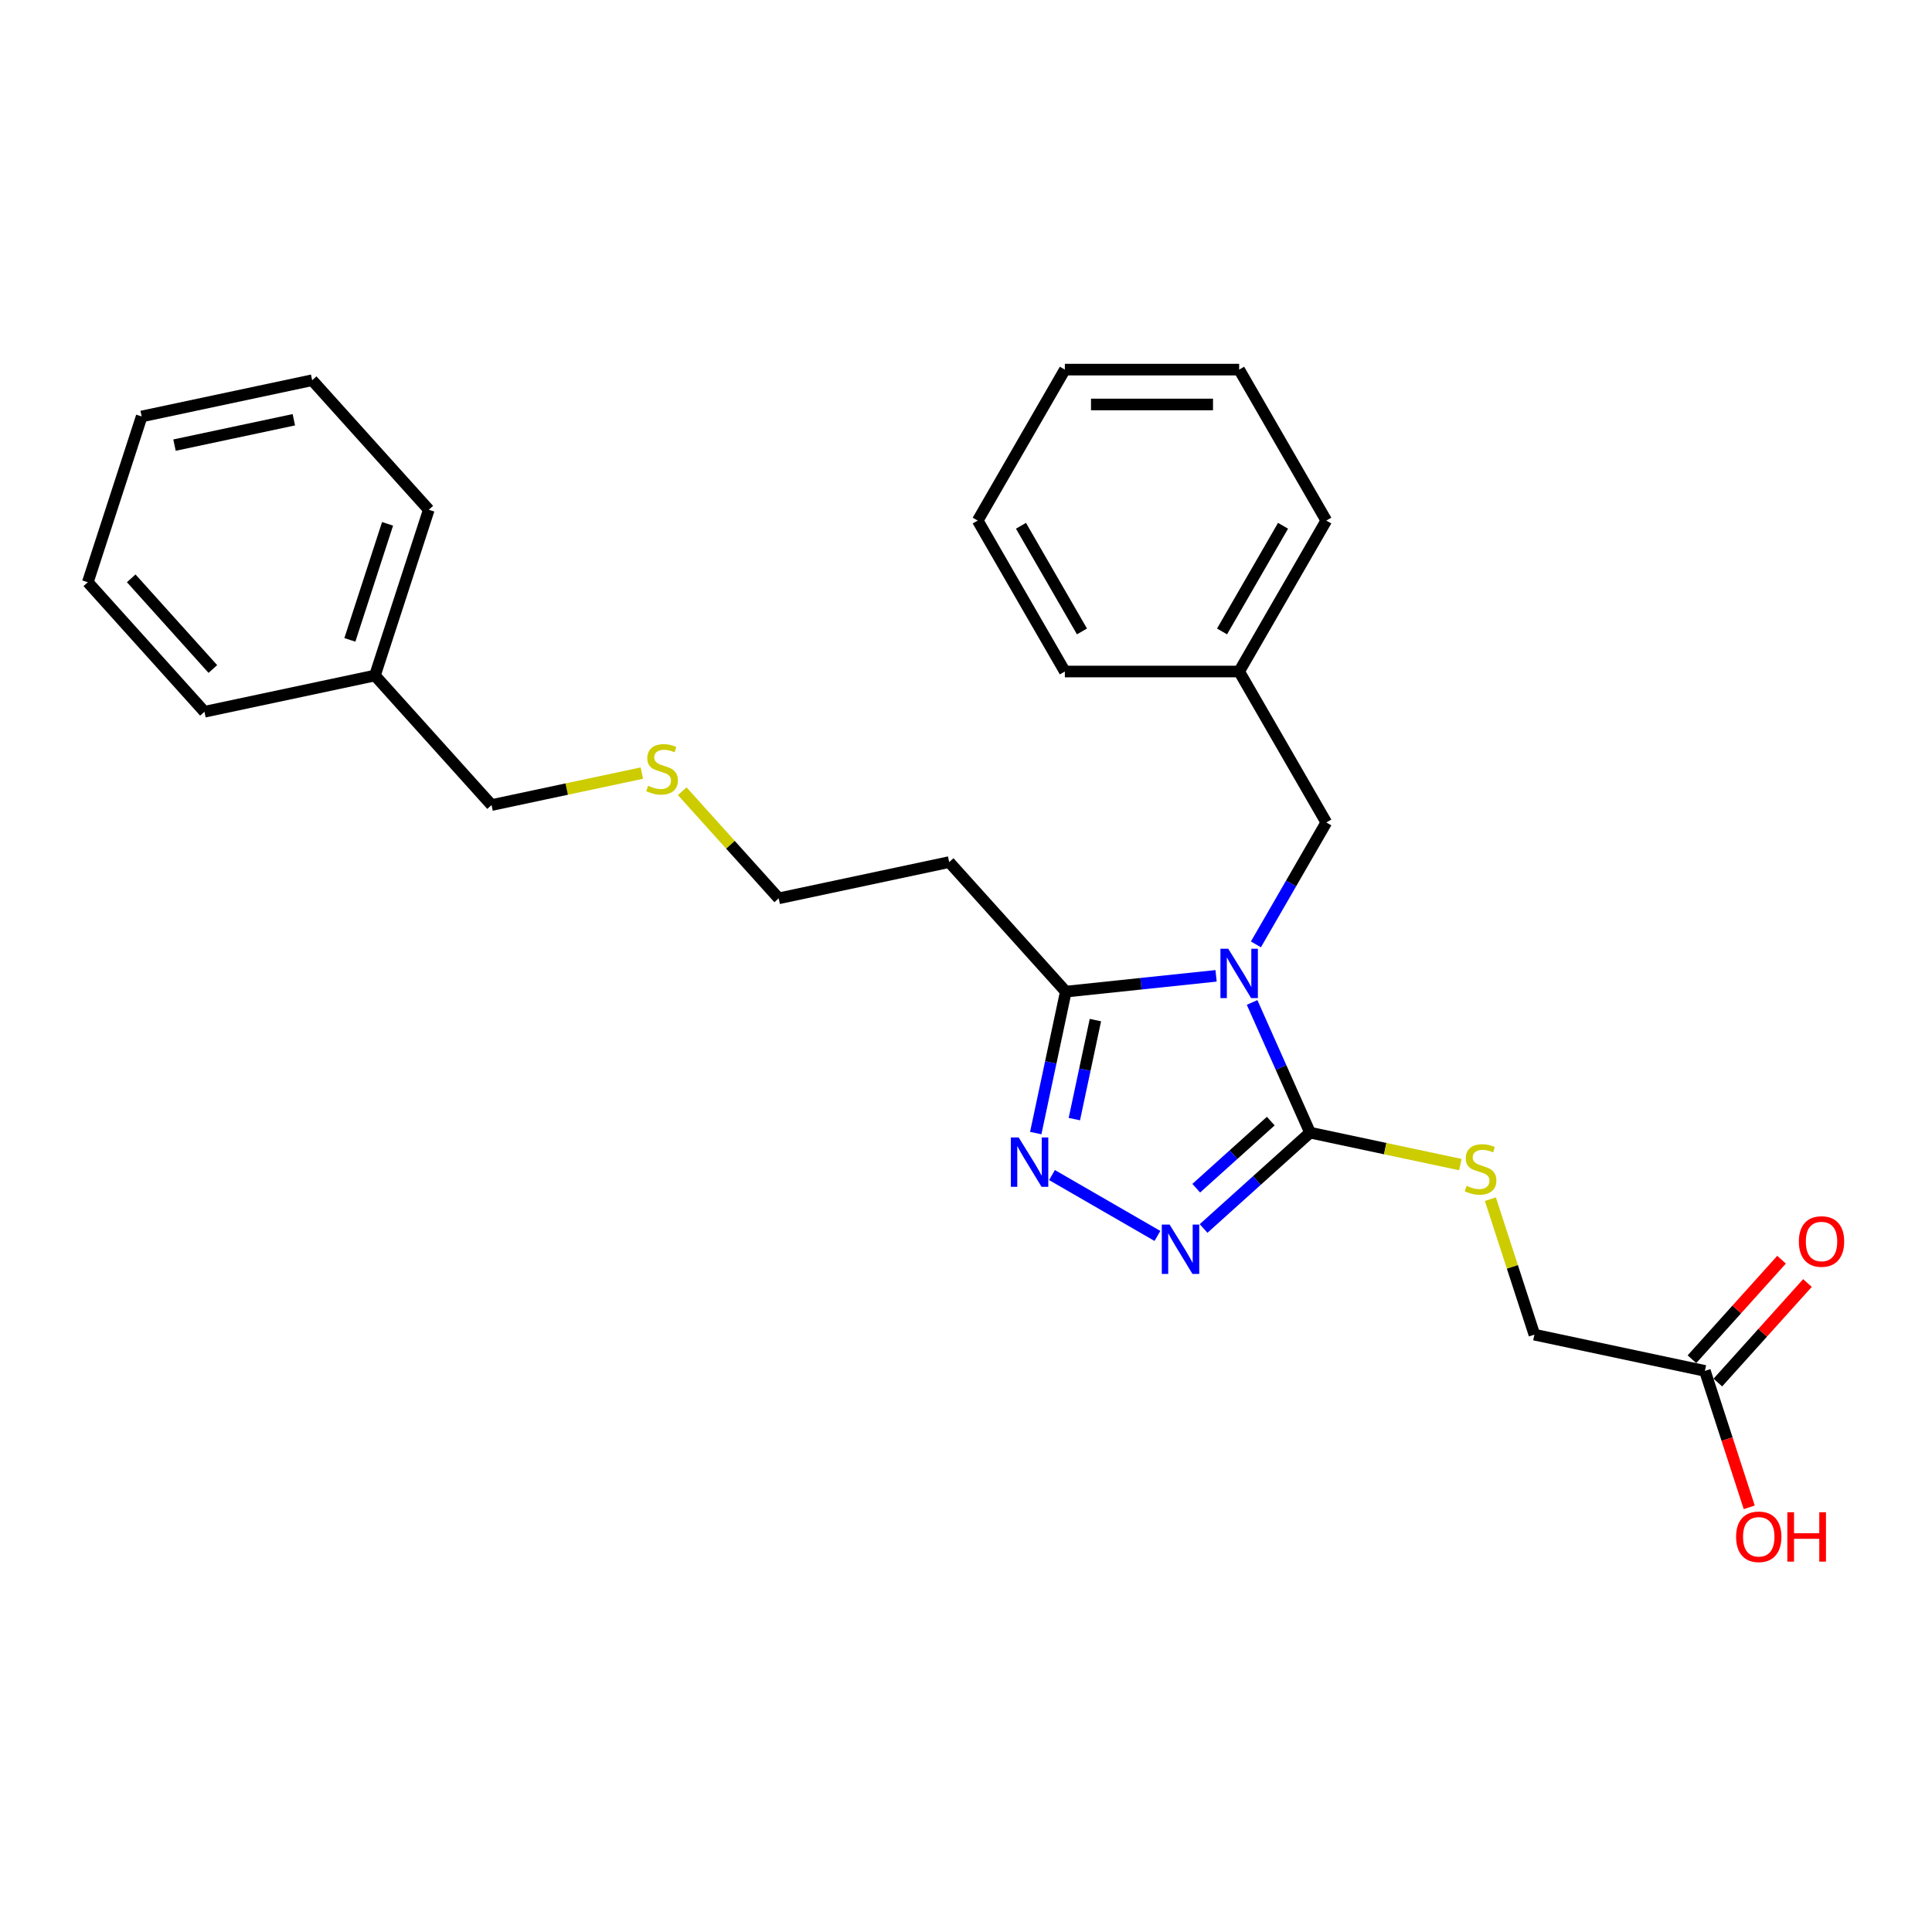 <?xml version='1.0' encoding='iso-8859-1'?>
<svg version='1.1' baseProfile='full'
              xmlns='http://www.w3.org/2000/svg'
                      xmlns:rdkit='http://www.rdkit.org/xml'
                      xmlns:xlink='http://www.w3.org/1999/xlink'
                  xml:space='preserve'
width='1000px' height='1000px' viewBox='0 0 1000 1000'>
<!-- END OF HEADER -->
<rect style='opacity:1.0;fill:#FFFFFF;stroke:none' width='1000' height='1000' x='0' y='0'> </rect>
<path class='bond-0' d='M 648.076,518.865 L 663.078,552.559' style='fill:none;fill-rule:evenodd;stroke:#0000FF;stroke-width:6px;stroke-linecap:butt;stroke-linejoin:miter;stroke-opacity:1' />
<path class='bond-0' d='M 663.078,552.559 L 678.079,586.253' style='fill:none;fill-rule:evenodd;stroke:#000000;stroke-width:6px;stroke-linecap:butt;stroke-linejoin:miter;stroke-opacity:1' />
<path class='bond-3' d='M 629.44,505.091 L 590.551,509.178' style='fill:none;fill-rule:evenodd;stroke:#0000FF;stroke-width:6px;stroke-linecap:butt;stroke-linejoin:miter;stroke-opacity:1' />
<path class='bond-3' d='M 590.551,509.178 L 551.661,513.265' style='fill:none;fill-rule:evenodd;stroke:#000000;stroke-width:6px;stroke-linecap:butt;stroke-linejoin:miter;stroke-opacity:1' />
<path class='bond-5' d='M 650.062,488.805 L 668.278,457.255' style='fill:none;fill-rule:evenodd;stroke:#0000FF;stroke-width:6px;stroke-linecap:butt;stroke-linejoin:miter;stroke-opacity:1' />
<path class='bond-5' d='M 668.278,457.255 L 686.493,425.705' style='fill:none;fill-rule:evenodd;stroke:#000000;stroke-width:6px;stroke-linecap:butt;stroke-linejoin:miter;stroke-opacity:1' />
<path class='bond-1' d='M 678.079,586.253 L 650.529,611.059' style='fill:none;fill-rule:evenodd;stroke:#000000;stroke-width:6px;stroke-linecap:butt;stroke-linejoin:miter;stroke-opacity:1' />
<path class='bond-1' d='M 650.529,611.059 L 622.979,635.865' style='fill:none;fill-rule:evenodd;stroke:#0000FF;stroke-width:6px;stroke-linecap:butt;stroke-linejoin:miter;stroke-opacity:1' />
<path class='bond-1' d='M 657.741,580.286 L 638.456,597.65' style='fill:none;fill-rule:evenodd;stroke:#000000;stroke-width:6px;stroke-linecap:butt;stroke-linejoin:miter;stroke-opacity:1' />
<path class='bond-1' d='M 638.456,597.65 L 619.171,615.014' style='fill:none;fill-rule:evenodd;stroke:#0000FF;stroke-width:6px;stroke-linecap:butt;stroke-linejoin:miter;stroke-opacity:1' />
<path class='bond-4' d='M 678.079,586.253 L 716.979,594.521' style='fill:none;fill-rule:evenodd;stroke:#000000;stroke-width:6px;stroke-linecap:butt;stroke-linejoin:miter;stroke-opacity:1' />
<path class='bond-4' d='M 716.979,594.521 L 755.878,602.789' style='fill:none;fill-rule:evenodd;stroke:#CCCC00;stroke-width:6px;stroke-linecap:butt;stroke-linejoin:miter;stroke-opacity:1' />
<path class='bond-26' d='M 599.09,639.724 L 544.504,608.209' style='fill:none;fill-rule:evenodd;stroke:#0000FF;stroke-width:6px;stroke-linecap:butt;stroke-linejoin:miter;stroke-opacity:1' />
<path class='bond-2' d='M 536.099,586.481 L 543.88,549.873' style='fill:none;fill-rule:evenodd;stroke:#0000FF;stroke-width:6px;stroke-linecap:butt;stroke-linejoin:miter;stroke-opacity:1' />
<path class='bond-2' d='M 543.88,549.873 L 551.661,513.265' style='fill:none;fill-rule:evenodd;stroke:#000000;stroke-width:6px;stroke-linecap:butt;stroke-linejoin:miter;stroke-opacity:1' />
<path class='bond-2' d='M 556.082,579.25 L 561.529,553.625' style='fill:none;fill-rule:evenodd;stroke:#0000FF;stroke-width:6px;stroke-linecap:butt;stroke-linejoin:miter;stroke-opacity:1' />
<path class='bond-2' d='M 561.529,553.625 L 566.976,527.999' style='fill:none;fill-rule:evenodd;stroke:#000000;stroke-width:6px;stroke-linecap:butt;stroke-linejoin:miter;stroke-opacity:1' />
<path class='bond-7' d='M 551.661,513.265 L 491.294,446.221' style='fill:none;fill-rule:evenodd;stroke:#000000;stroke-width:6px;stroke-linecap:butt;stroke-linejoin:miter;stroke-opacity:1' />
<path class='bond-9' d='M 771.42,620.69 L 782.812,655.751' style='fill:none;fill-rule:evenodd;stroke:#CCCC00;stroke-width:6px;stroke-linecap:butt;stroke-linejoin:miter;stroke-opacity:1' />
<path class='bond-9' d='M 782.812,655.751 L 794.204,690.812' style='fill:none;fill-rule:evenodd;stroke:#000000;stroke-width:6px;stroke-linecap:butt;stroke-linejoin:miter;stroke-opacity:1' />
<path class='bond-10' d='M 686.493,425.705 L 641.385,347.574' style='fill:none;fill-rule:evenodd;stroke:#000000;stroke-width:6px;stroke-linecap:butt;stroke-linejoin:miter;stroke-opacity:1' />
<path class='bond-6' d='M 882.45,709.569 L 794.204,690.812' style='fill:none;fill-rule:evenodd;stroke:#000000;stroke-width:6px;stroke-linecap:butt;stroke-linejoin:miter;stroke-opacity:1' />
<path class='bond-8' d='M 889.154,715.606 L 912.346,689.849' style='fill:none;fill-rule:evenodd;stroke:#000000;stroke-width:6px;stroke-linecap:butt;stroke-linejoin:miter;stroke-opacity:1' />
<path class='bond-8' d='M 912.346,689.849 L 935.538,664.092' style='fill:none;fill-rule:evenodd;stroke:#FF0000;stroke-width:6px;stroke-linecap:butt;stroke-linejoin:miter;stroke-opacity:1' />
<path class='bond-8' d='M 875.745,703.533 L 898.937,677.775' style='fill:none;fill-rule:evenodd;stroke:#000000;stroke-width:6px;stroke-linecap:butt;stroke-linejoin:miter;stroke-opacity:1' />
<path class='bond-8' d='M 898.937,677.775 L 922.129,652.018' style='fill:none;fill-rule:evenodd;stroke:#FF0000;stroke-width:6px;stroke-linecap:butt;stroke-linejoin:miter;stroke-opacity:1' />
<path class='bond-11' d='M 882.45,709.569 L 893.924,744.883' style='fill:none;fill-rule:evenodd;stroke:#000000;stroke-width:6px;stroke-linecap:butt;stroke-linejoin:miter;stroke-opacity:1' />
<path class='bond-11' d='M 893.924,744.883 L 905.398,780.197' style='fill:none;fill-rule:evenodd;stroke:#FF0000;stroke-width:6px;stroke-linecap:butt;stroke-linejoin:miter;stroke-opacity:1' />
<path class='bond-14' d='M 491.294,446.221 L 403.048,464.978' style='fill:none;fill-rule:evenodd;stroke:#000000;stroke-width:6px;stroke-linecap:butt;stroke-linejoin:miter;stroke-opacity:1' />
<path class='bond-16' d='M 641.385,347.574 L 686.493,269.443' style='fill:none;fill-rule:evenodd;stroke:#000000;stroke-width:6px;stroke-linecap:butt;stroke-linejoin:miter;stroke-opacity:1' />
<path class='bond-16' d='M 632.525,326.833 L 664.101,272.141' style='fill:none;fill-rule:evenodd;stroke:#000000;stroke-width:6px;stroke-linecap:butt;stroke-linejoin:miter;stroke-opacity:1' />
<path class='bond-17' d='M 641.385,347.574 L 551.167,347.574' style='fill:none;fill-rule:evenodd;stroke:#000000;stroke-width:6px;stroke-linecap:butt;stroke-linejoin:miter;stroke-opacity:1' />
<path class='bond-12' d='M 353.128,409.536 L 378.088,437.257' style='fill:none;fill-rule:evenodd;stroke:#CCCC00;stroke-width:6px;stroke-linecap:butt;stroke-linejoin:miter;stroke-opacity:1' />
<path class='bond-12' d='M 378.088,437.257 L 403.048,464.978' style='fill:none;fill-rule:evenodd;stroke:#000000;stroke-width:6px;stroke-linecap:butt;stroke-linejoin:miter;stroke-opacity:1' />
<path class='bond-15' d='M 332.234,400.154 L 293.334,408.422' style='fill:none;fill-rule:evenodd;stroke:#CCCC00;stroke-width:6px;stroke-linecap:butt;stroke-linejoin:miter;stroke-opacity:1' />
<path class='bond-15' d='M 293.334,408.422 L 254.435,416.691' style='fill:none;fill-rule:evenodd;stroke:#000000;stroke-width:6px;stroke-linecap:butt;stroke-linejoin:miter;stroke-opacity:1' />
<path class='bond-13' d='M 194.068,349.646 L 254.435,416.691' style='fill:none;fill-rule:evenodd;stroke:#000000;stroke-width:6px;stroke-linecap:butt;stroke-linejoin:miter;stroke-opacity:1' />
<path class='bond-18' d='M 194.068,349.646 L 221.946,263.844' style='fill:none;fill-rule:evenodd;stroke:#000000;stroke-width:6px;stroke-linecap:butt;stroke-linejoin:miter;stroke-opacity:1' />
<path class='bond-18' d='M 181.089,331.2 L 200.604,271.139' style='fill:none;fill-rule:evenodd;stroke:#000000;stroke-width:6px;stroke-linecap:butt;stroke-linejoin:miter;stroke-opacity:1' />
<path class='bond-19' d='M 194.068,349.646 L 105.822,368.403' style='fill:none;fill-rule:evenodd;stroke:#000000;stroke-width:6px;stroke-linecap:butt;stroke-linejoin:miter;stroke-opacity:1' />
<path class='bond-21' d='M 686.493,269.443 L 641.385,191.313' style='fill:none;fill-rule:evenodd;stroke:#000000;stroke-width:6px;stroke-linecap:butt;stroke-linejoin:miter;stroke-opacity:1' />
<path class='bond-22' d='M 551.167,347.574 L 506.058,269.443' style='fill:none;fill-rule:evenodd;stroke:#000000;stroke-width:6px;stroke-linecap:butt;stroke-linejoin:miter;stroke-opacity:1' />
<path class='bond-22' d='M 560.027,326.833 L 528.451,272.141' style='fill:none;fill-rule:evenodd;stroke:#000000;stroke-width:6px;stroke-linecap:butt;stroke-linejoin:miter;stroke-opacity:1' />
<path class='bond-23' d='M 221.946,263.844 L 161.579,196.8' style='fill:none;fill-rule:evenodd;stroke:#000000;stroke-width:6px;stroke-linecap:butt;stroke-linejoin:miter;stroke-opacity:1' />
<path class='bond-20' d='M 105.822,368.403 L 45.455,301.359' style='fill:none;fill-rule:evenodd;stroke:#000000;stroke-width:6px;stroke-linecap:butt;stroke-linejoin:miter;stroke-opacity:1' />
<path class='bond-20' d='M 110.176,346.273 L 67.919,299.342' style='fill:none;fill-rule:evenodd;stroke:#000000;stroke-width:6px;stroke-linecap:butt;stroke-linejoin:miter;stroke-opacity:1' />
<path class='bond-24' d='M 45.455,301.359 L 73.333,215.557' style='fill:none;fill-rule:evenodd;stroke:#000000;stroke-width:6px;stroke-linecap:butt;stroke-linejoin:miter;stroke-opacity:1' />
<path class='bond-27' d='M 641.385,191.313 L 551.167,191.313' style='fill:none;fill-rule:evenodd;stroke:#000000;stroke-width:6px;stroke-linecap:butt;stroke-linejoin:miter;stroke-opacity:1' />
<path class='bond-27' d='M 627.852,209.356 L 564.7,209.356' style='fill:none;fill-rule:evenodd;stroke:#000000;stroke-width:6px;stroke-linecap:butt;stroke-linejoin:miter;stroke-opacity:1' />
<path class='bond-25' d='M 506.058,269.443 L 551.167,191.313' style='fill:none;fill-rule:evenodd;stroke:#000000;stroke-width:6px;stroke-linecap:butt;stroke-linejoin:miter;stroke-opacity:1' />
<path class='bond-28' d='M 161.579,196.8 L 73.333,215.557' style='fill:none;fill-rule:evenodd;stroke:#000000;stroke-width:6px;stroke-linecap:butt;stroke-linejoin:miter;stroke-opacity:1' />
<path class='bond-28' d='M 152.094,217.262 L 90.322,230.392' style='fill:none;fill-rule:evenodd;stroke:#000000;stroke-width:6px;stroke-linecap:butt;stroke-linejoin:miter;stroke-opacity:1' />
<path  class='atom-0' d='M 635.737 491.06
L 644.109 504.593
Q 644.939 505.928, 646.274 508.346
Q 647.61 510.764, 647.682 510.908
L 647.682 491.06
L 651.074 491.06
L 651.074 516.61
L 647.573 516.61
L 638.588 501.814
Q 637.541 500.082, 636.423 498.097
Q 635.34 496.113, 635.015 495.499
L 635.015 516.61
L 631.695 516.61
L 631.695 491.06
L 635.737 491.06
' fill='#0000FF'/>
<path  class='atom-2' d='M 605.387 633.845
L 613.759 647.378
Q 614.589 648.713, 615.924 651.131
Q 617.26 653.549, 617.332 653.693
L 617.332 633.845
L 620.724 633.845
L 620.724 659.395
L 617.224 659.395
L 608.238 644.599
Q 607.191 642.867, 606.073 640.882
Q 604.99 638.897, 604.665 638.284
L 604.665 659.395
L 601.345 659.395
L 601.345 633.845
L 605.387 633.845
' fill='#0000FF'/>
<path  class='atom-3' d='M 527.257 588.737
L 535.629 602.269
Q 536.459 603.604, 537.794 606.022
Q 539.129 608.44, 539.201 608.584
L 539.201 588.737
L 542.593 588.737
L 542.593 614.286
L 539.093 614.286
L 530.107 599.491
Q 529.061 597.758, 527.942 595.774
Q 526.86 593.789, 526.535 593.175
L 526.535 614.286
L 523.215 614.286
L 523.215 588.737
L 527.257 588.737
' fill='#0000FF'/>
<path  class='atom-5' d='M 759.108 613.779
Q 759.397 613.888, 760.587 614.393
Q 761.778 614.898, 763.077 615.223
Q 764.413 615.511, 765.712 615.511
Q 768.13 615.511, 769.537 614.357
Q 770.944 613.166, 770.944 611.109
Q 770.944 609.701, 770.223 608.835
Q 769.537 607.969, 768.454 607.5
Q 767.372 607.031, 765.567 606.49
Q 763.294 605.804, 761.923 605.154
Q 760.587 604.505, 759.613 603.134
Q 758.675 601.762, 758.675 599.453
Q 758.675 596.241, 760.84 594.256
Q 763.041 592.271, 767.372 592.271
Q 770.331 592.271, 773.687 593.679
L 772.857 596.457
Q 769.79 595.194, 767.48 595.194
Q 764.99 595.194, 763.619 596.241
Q 762.247 597.251, 762.284 599.02
Q 762.284 600.391, 762.969 601.221
Q 763.691 602.051, 764.701 602.52
Q 765.748 602.989, 767.48 603.531
Q 769.79 604.252, 771.161 604.974
Q 772.532 605.696, 773.507 607.175
Q 774.517 608.619, 774.517 611.109
Q 774.517 614.645, 772.135 616.558
Q 769.79 618.434, 765.856 618.434
Q 763.583 618.434, 761.85 617.929
Q 760.154 617.46, 758.134 616.63
L 759.108 613.779
' fill='#CCCC00'/>
<path  class='atom-9' d='M 931.089 642.597
Q 931.089 636.462, 934.12 633.034
Q 937.152 629.605, 942.817 629.605
Q 948.483 629.605, 951.514 633.034
Q 954.545 636.462, 954.545 642.597
Q 954.545 648.804, 951.478 652.34
Q 948.411 655.841, 942.817 655.841
Q 937.188 655.841, 934.12 652.34
Q 931.089 648.84, 931.089 642.597
M 942.817 652.954
Q 946.715 652.954, 948.808 650.355
Q 950.937 647.721, 950.937 642.597
Q 950.937 637.581, 948.808 635.055
Q 946.715 632.492, 942.817 632.492
Q 938.92 632.492, 936.791 635.019
Q 934.698 637.545, 934.698 642.597
Q 934.698 647.757, 936.791 650.355
Q 938.92 652.954, 942.817 652.954
' fill='#FF0000'/>
<path  class='atom-12' d='M 898.6 795.443
Q 898.6 789.308, 901.632 785.88
Q 904.663 782.452, 910.329 782.452
Q 915.994 782.452, 919.026 785.88
Q 922.057 789.308, 922.057 795.443
Q 922.057 801.65, 918.99 805.187
Q 915.922 808.687, 910.329 808.687
Q 904.699 808.687, 901.632 805.187
Q 898.6 801.686, 898.6 795.443
M 910.329 805.8
Q 914.226 805.8, 916.319 803.202
Q 918.448 800.568, 918.448 795.443
Q 918.448 790.427, 916.319 787.901
Q 914.226 785.339, 910.329 785.339
Q 906.431 785.339, 904.302 787.865
Q 902.209 790.391, 902.209 795.443
Q 902.209 800.604, 904.302 803.202
Q 906.431 805.8, 910.329 805.8
' fill='#FF0000'/>
<path  class='atom-12' d='M 925.124 782.741
L 928.589 782.741
L 928.589 793.603
L 941.652 793.603
L 941.652 782.741
L 945.117 782.741
L 945.117 808.29
L 941.652 808.29
L 941.652 796.49
L 928.589 796.49
L 928.589 808.29
L 925.124 808.29
L 925.124 782.741
' fill='#FF0000'/>
<path  class='atom-13' d='M 335.464 406.703
Q 335.752 406.811, 336.943 407.316
Q 338.134 407.821, 339.433 408.146
Q 340.768 408.435, 342.067 408.435
Q 344.485 408.435, 345.893 407.28
Q 347.3 406.089, 347.3 404.032
Q 347.3 402.625, 346.578 401.759
Q 345.893 400.893, 344.81 400.423
Q 343.727 399.954, 341.923 399.413
Q 339.65 398.727, 338.278 398.078
Q 336.943 397.428, 335.969 396.057
Q 335.031 394.686, 335.031 392.376
Q 335.031 389.164, 337.196 387.18
Q 339.397 385.195, 343.727 385.195
Q 346.687 385.195, 350.043 386.602
L 349.213 389.381
Q 346.145 388.118, 343.836 388.118
Q 341.346 388.118, 339.974 389.164
Q 338.603 390.175, 338.639 391.943
Q 338.639 393.314, 339.325 394.144
Q 340.047 394.974, 341.057 395.443
Q 342.104 395.913, 343.836 396.454
Q 346.145 397.176, 347.517 397.897
Q 348.888 398.619, 349.862 400.099
Q 350.873 401.542, 350.873 404.032
Q 350.873 407.569, 348.491 409.481
Q 346.145 411.358, 342.212 411.358
Q 339.938 411.358, 338.206 410.853
Q 336.51 410.383, 334.489 409.553
L 335.464 406.703
' fill='#CCCC00'/>
</svg>

